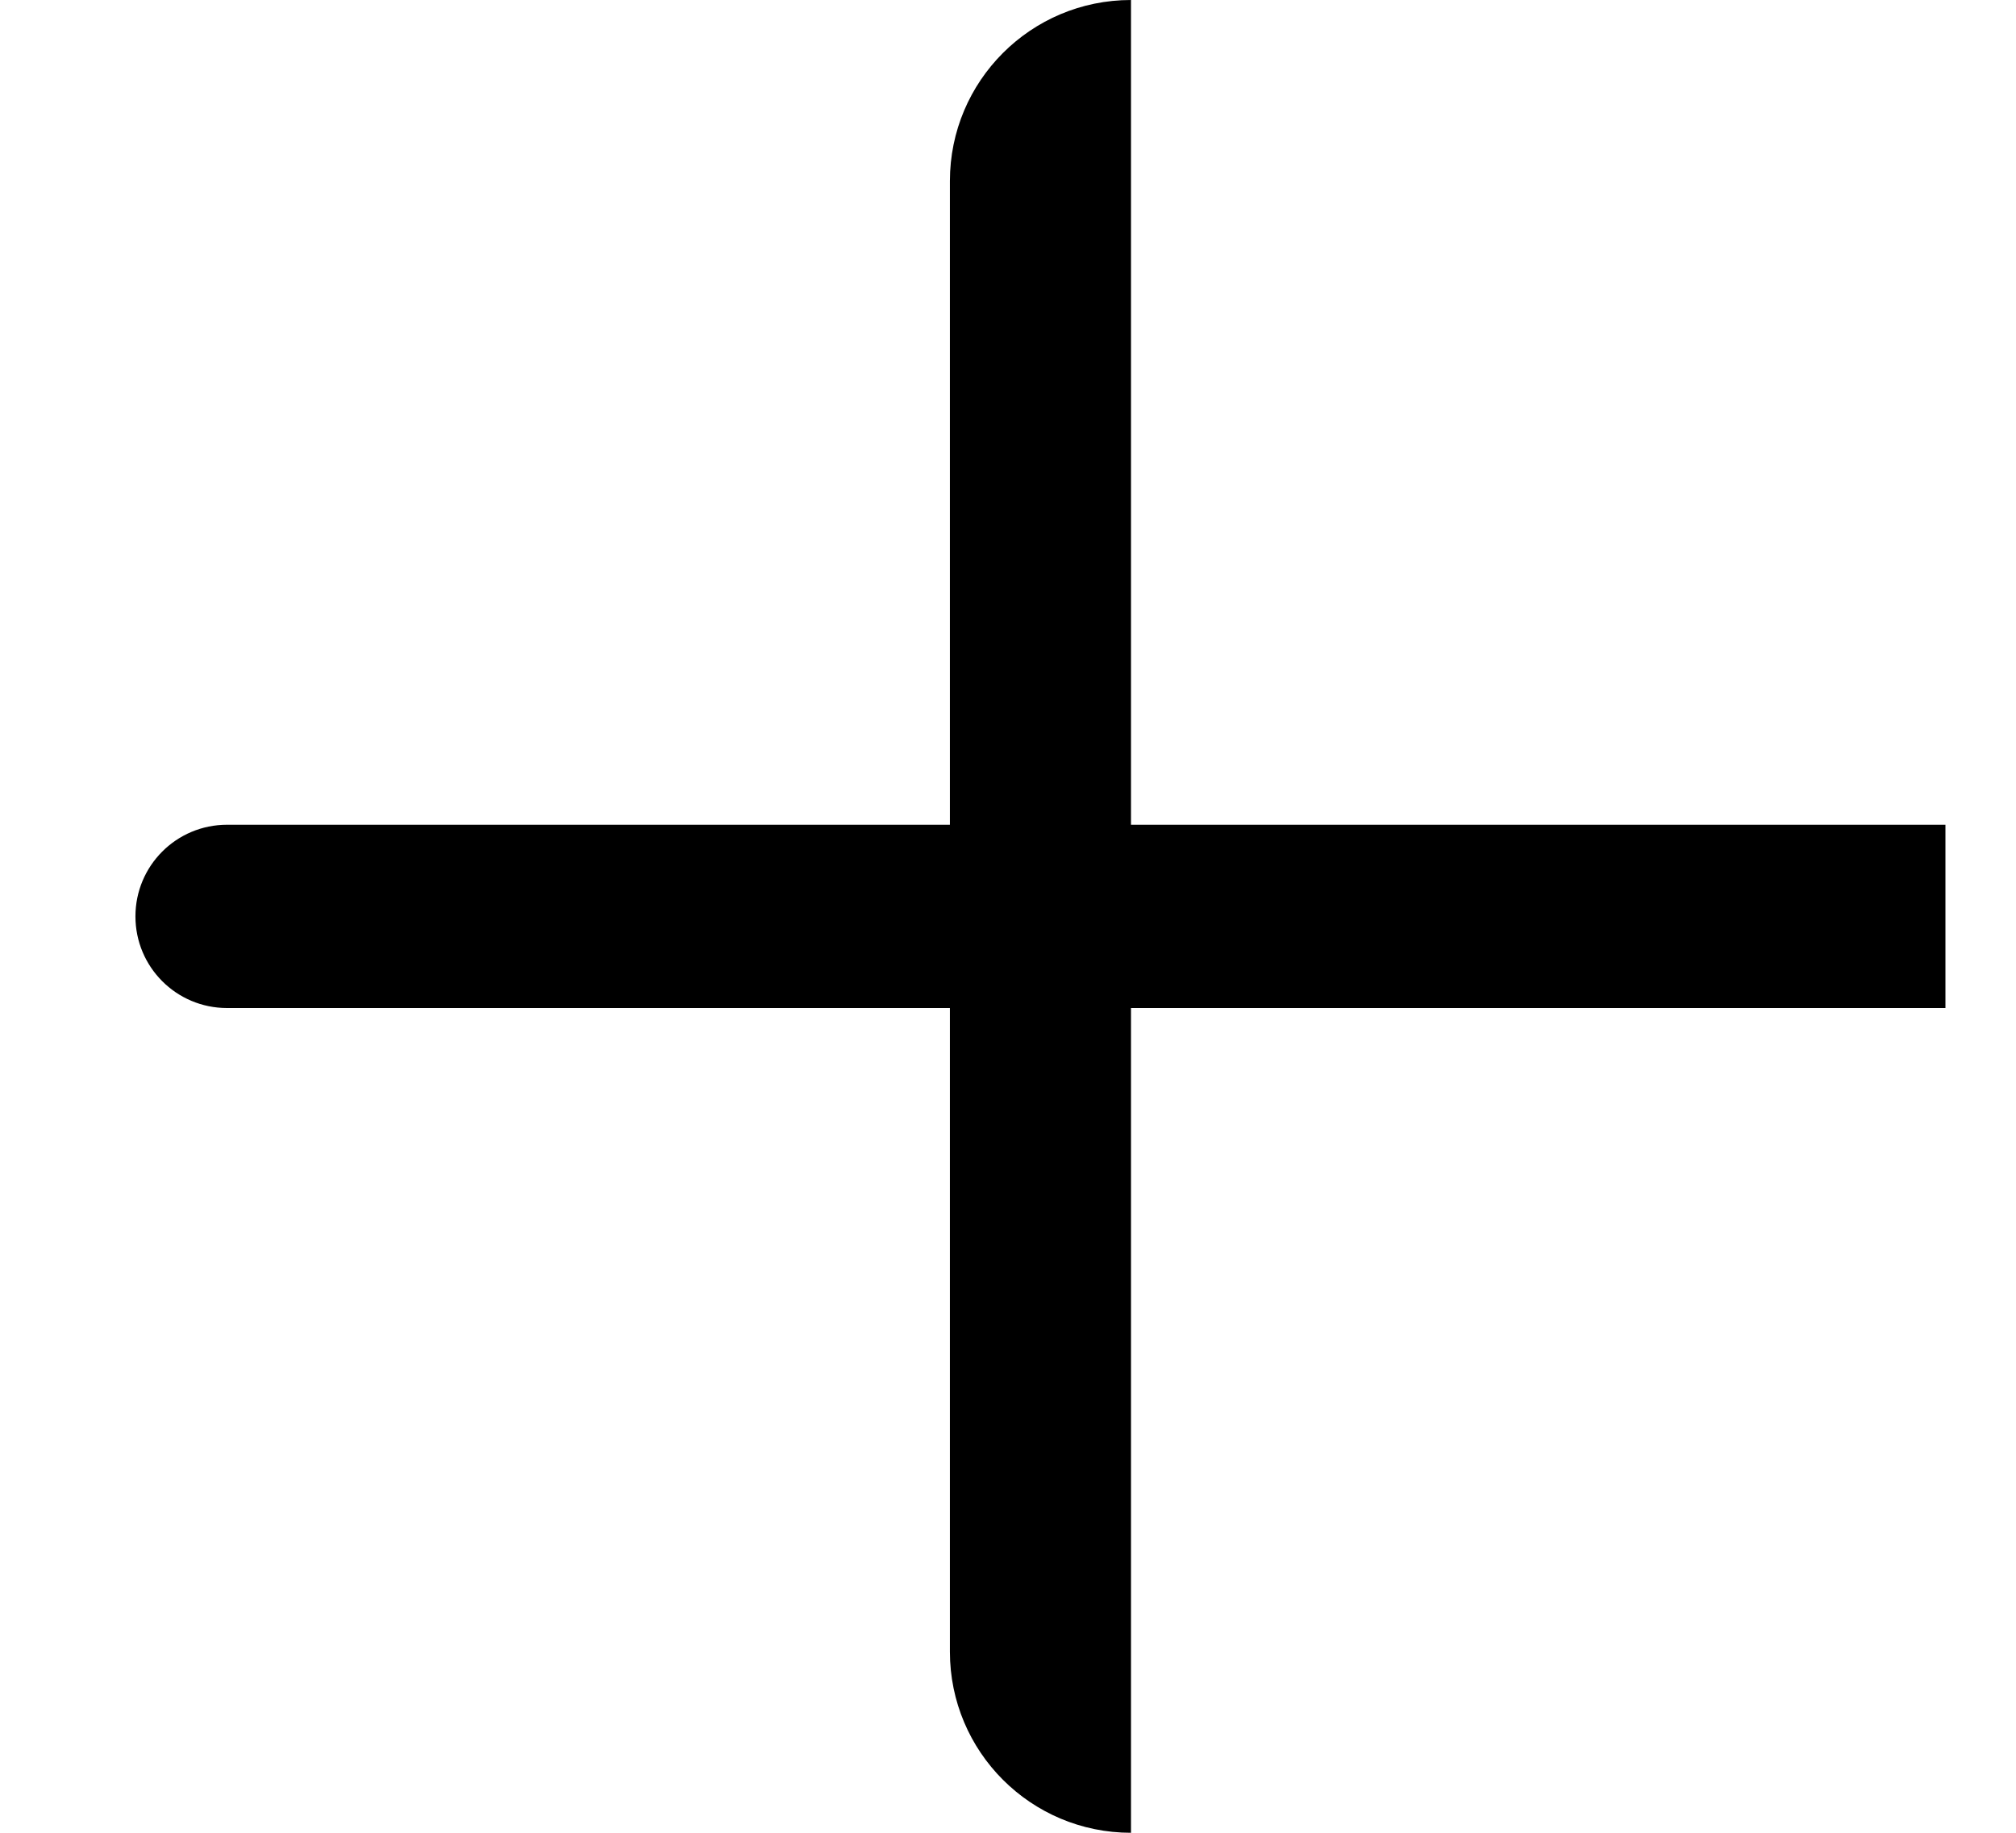 <svg width="11" height="10" viewBox="0 0 11 10" fill="none" xmlns="http://www.w3.org/2000/svg">
<path fill-rule="evenodd" clip-rule="evenodd" d="M6.171 0C5.625 0 5.183 0.442 5.183 0.988V4.5H1.239C0.962 4.5 0.739 4.724 0.739 5C0.739 5.276 0.962 5.5 1.239 5.5H5.183V9.012C5.183 9.558 5.625 10 6.171 10V5.5H10.615V4.5H6.171V0Z" fill="black"/>
</svg>
